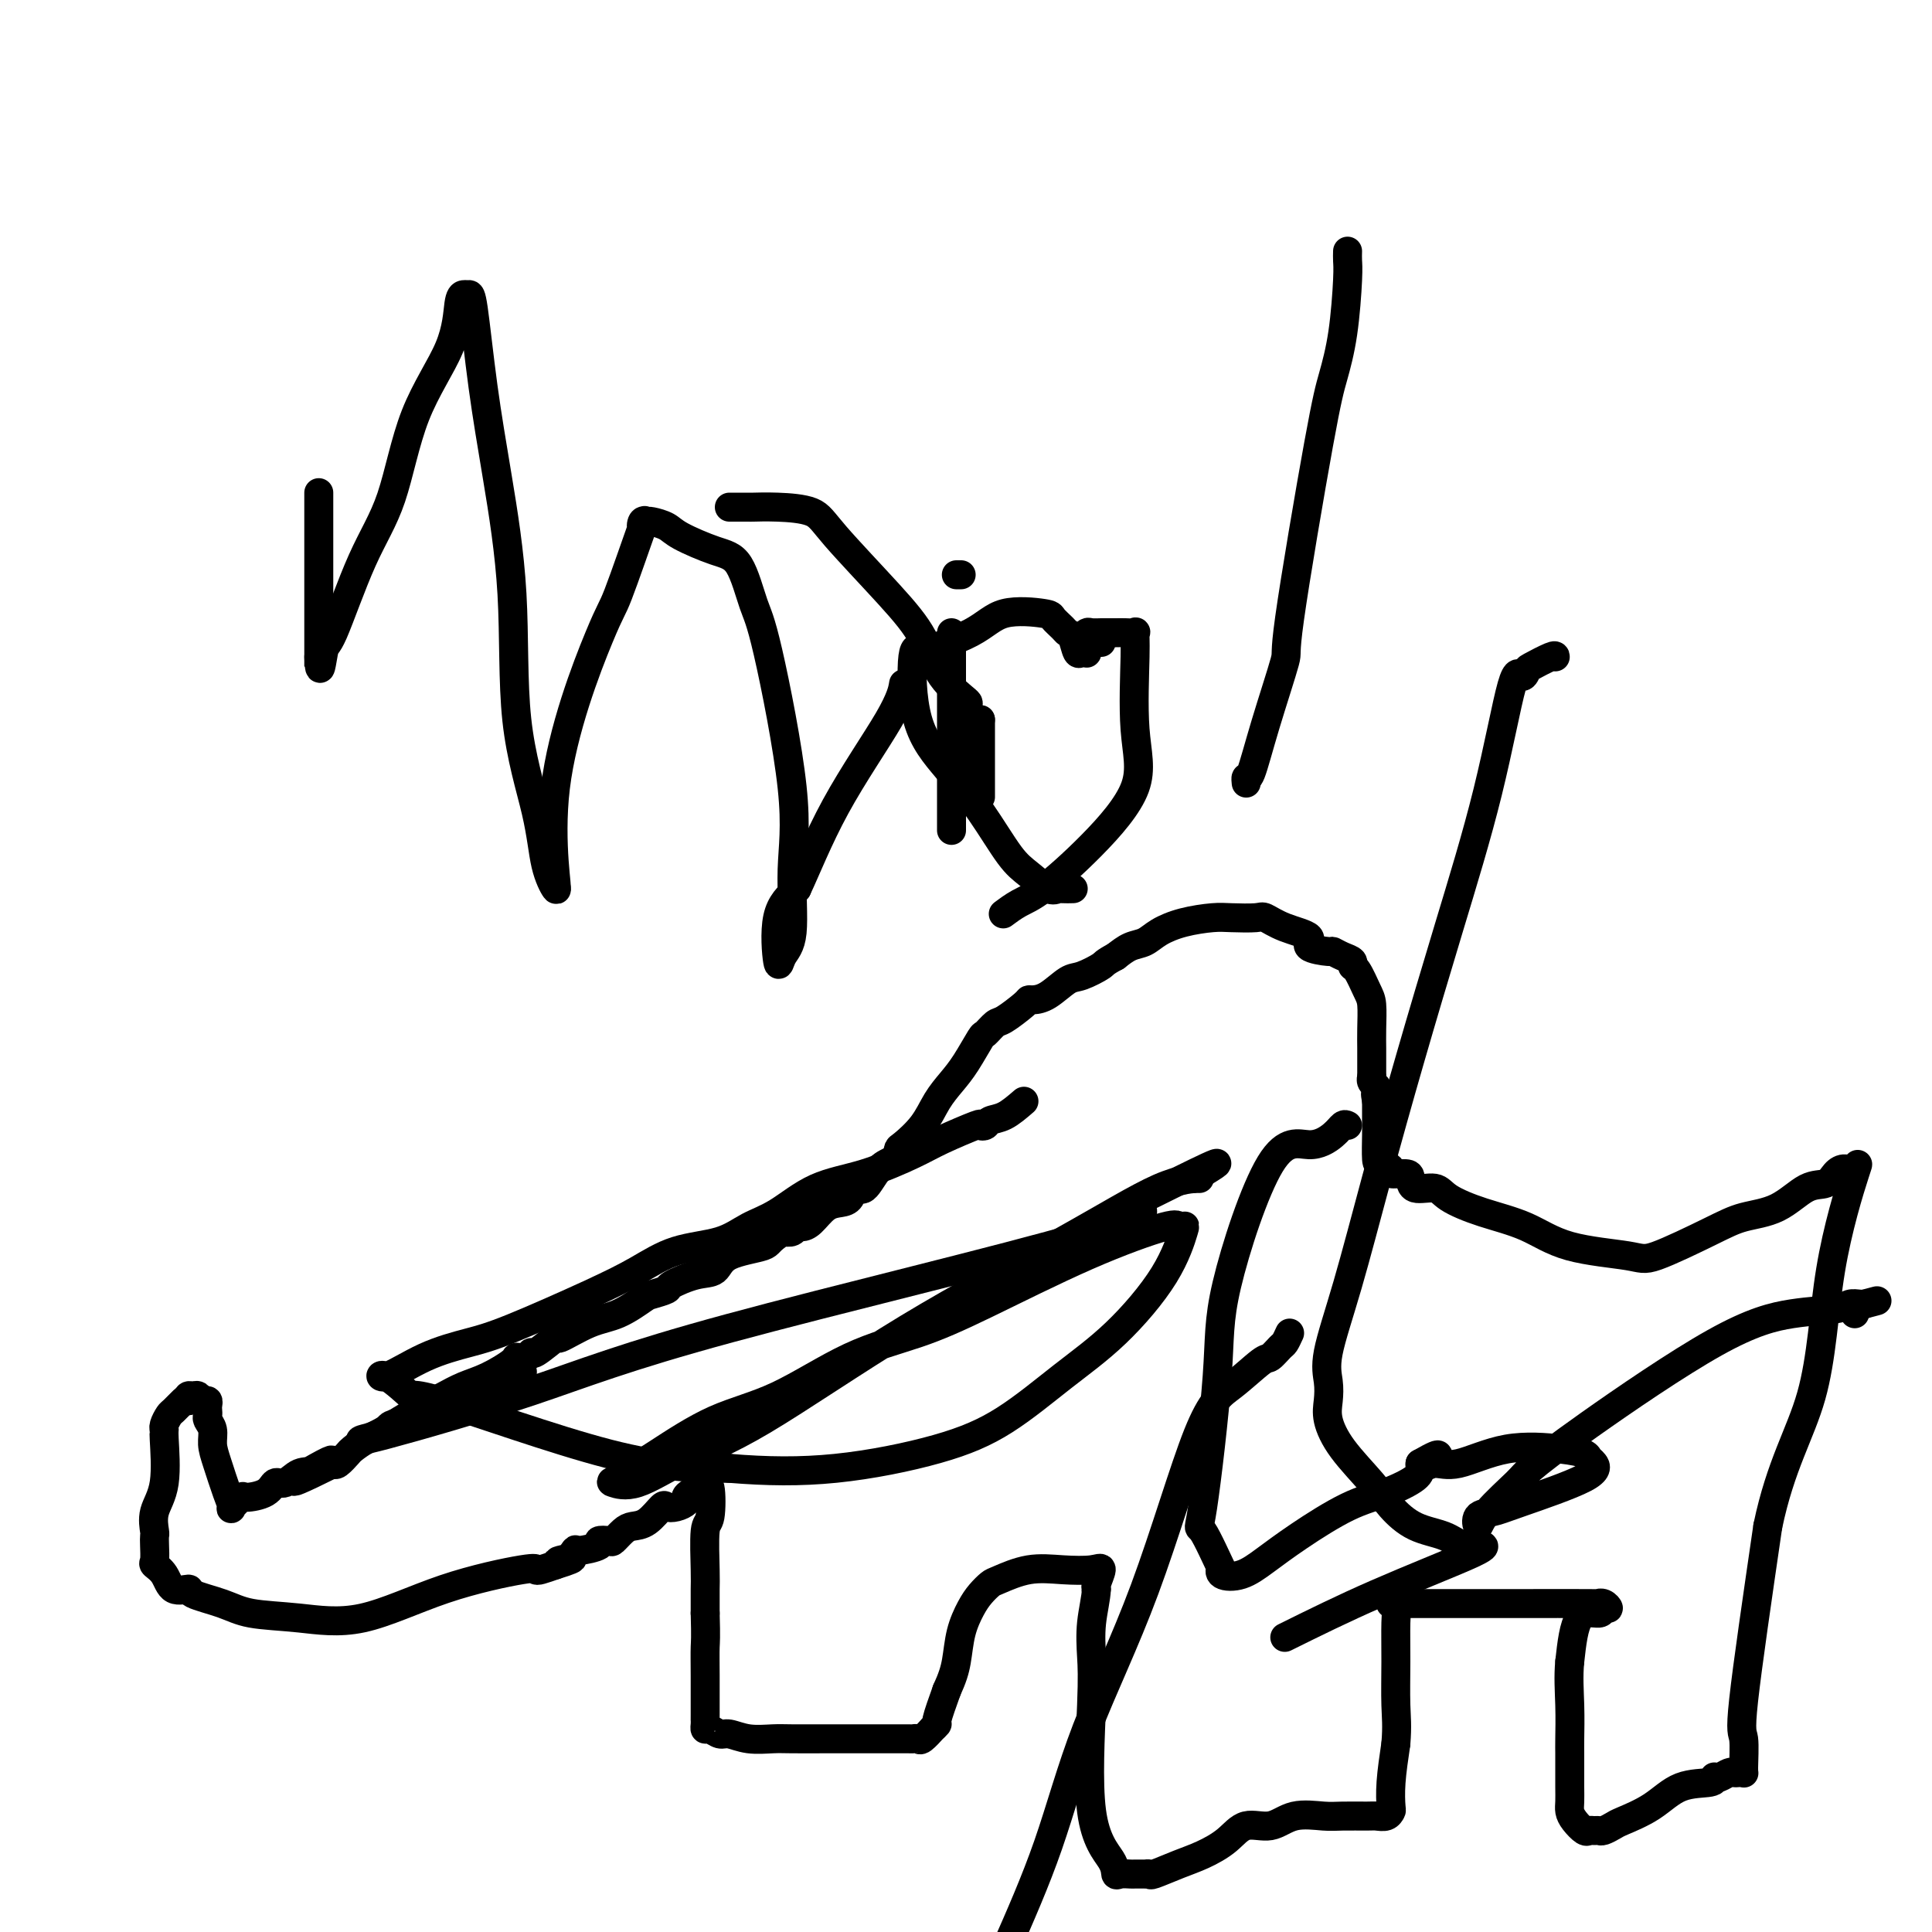 <svg viewBox='0 0 400 400' version='1.1' xmlns='http://www.w3.org/2000/svg' xmlns:xlink='http://www.w3.org/1999/xlink'><g fill='none' stroke='#000000' stroke-width='6' stroke-linecap='round' stroke-linejoin='round'><path d='M284,223c0.000,-0.121 0.001,-0.242 0,-1c-0.001,-0.758 -0.002,-2.154 0,-3c0.002,-0.846 0.008,-1.141 0,-2c-0.008,-0.859 -0.031,-2.282 0,-4c0.031,-1.718 0.115,-3.731 0,-5c-0.115,-1.269 -0.429,-1.793 -1,-3c-0.571,-1.207 -1.401,-3.098 -2,-4c-0.599,-0.902 -0.969,-0.816 -1,-1c-0.031,-0.184 0.277,-0.640 0,-1c-0.277,-0.360 -1.138,-0.624 -2,-1c-0.862,-0.376 -1.724,-0.863 -2,-1c-0.276,-0.137 0.035,0.075 -1,0c-1.035,-0.075 -3.415,-0.437 -4,-1c-0.585,-0.563 0.626,-1.328 0,-2c-0.626,-0.672 -3.088,-1.253 -5,-2c-1.912,-0.747 -3.273,-1.662 -4,-2c-0.727,-0.338 -0.820,-0.099 -2,0c-1.180,0.099 -3.446,0.058 -5,0c-1.554,-0.058 -2.397,-0.132 -4,0c-1.603,0.132 -3.965,0.472 -6,1c-2.035,0.528 -3.741,1.245 -5,2c-1.259,0.755 -2.070,1.550 -3,2c-0.930,0.450 -1.980,0.557 -3,1c-1.020,0.443 -2.010,1.221 -3,2'/><path d='M231,198c-2.637,1.419 -2.230,1.466 -3,2c-0.770,0.534 -2.718,1.554 -4,2c-1.282,0.446 -1.899,0.316 -3,1c-1.101,0.684 -2.687,2.180 -4,3c-1.313,0.820 -2.354,0.964 -3,1c-0.646,0.036 -0.898,-0.035 -1,0c-0.102,0.035 -0.053,0.177 -1,1c-0.947,0.823 -2.890,2.327 -4,3c-1.110,0.673 -1.388,0.514 -2,1c-0.612,0.486 -1.557,1.616 -2,2c-0.443,0.384 -0.385,0.023 -1,1c-0.615,0.977 -1.902,3.292 -3,5c-1.098,1.708 -2.007,2.810 -3,4c-0.993,1.190 -2.071,2.469 -3,4c-0.929,1.531 -1.708,3.314 -3,5c-1.292,1.686 -3.098,3.276 -4,4c-0.902,0.724 -0.900,0.581 -1,1c-0.100,0.419 -0.302,1.401 -1,2c-0.698,0.599 -1.891,0.815 -3,2c-1.109,1.185 -2.134,3.338 -3,4c-0.866,0.662 -1.572,-0.166 -2,0c-0.428,0.166 -0.576,1.327 -1,2c-0.424,0.673 -1.122,0.859 -2,1c-0.878,0.141 -1.936,0.238 -3,1c-1.064,0.762 -2.133,2.190 -3,3c-0.867,0.810 -1.531,1.000 -2,1c-0.469,-0.000 -0.742,-0.192 -1,0c-0.258,0.192 -0.502,0.769 -1,1c-0.498,0.231 -1.249,0.115 -2,0'/><path d='M162,255c-3.148,1.997 -2.519,2.489 -4,3c-1.481,0.511 -5.074,1.040 -7,2c-1.926,0.960 -2.187,2.352 -3,3c-0.813,0.648 -2.179,0.553 -4,1c-1.821,0.447 -4.096,1.436 -5,2c-0.904,0.564 -0.437,0.702 -1,1c-0.563,0.298 -2.156,0.758 -3,1c-0.844,0.242 -0.940,0.268 -2,1c-1.060,0.732 -3.083,2.169 -5,3c-1.917,0.831 -3.729,1.055 -6,2c-2.271,0.945 -5.003,2.611 -6,3c-0.997,0.389 -0.261,-0.499 -1,0c-0.739,0.499 -2.954,2.383 -4,3c-1.046,0.617 -0.922,-0.035 -1,0c-0.078,0.035 -0.358,0.758 -1,1c-0.642,0.242 -1.646,0.005 -2,0c-0.354,-0.005 -0.059,0.222 -1,1c-0.941,0.778 -3.118,2.105 -5,3c-1.882,0.895 -3.468,1.357 -5,2c-1.532,0.643 -3.010,1.468 -4,2c-0.990,0.532 -1.492,0.773 -2,1c-0.508,0.227 -1.023,0.441 -2,1c-0.977,0.559 -2.418,1.462 -3,2c-0.582,0.538 -0.307,0.712 -1,1c-0.693,0.288 -2.356,0.692 -3,1c-0.644,0.308 -0.270,0.521 -1,1c-0.730,0.479 -2.563,1.225 -4,2c-1.437,0.775 -2.478,1.579 -3,2c-0.522,0.421 -0.525,0.460 -1,1c-0.475,0.540 -1.421,1.583 -2,2c-0.579,0.417 -0.789,0.209 -1,0'/><path d='M69,303c-14.833,7.372 -5.417,1.802 -2,0c3.417,-1.802 0.835,0.165 -1,1c-1.835,0.835 -2.923,0.540 -4,1c-1.077,0.460 -2.143,1.677 -3,2c-0.857,0.323 -1.505,-0.246 -2,0c-0.495,0.246 -0.836,1.307 -2,2c-1.164,0.693 -3.151,1.017 -4,1c-0.849,-0.017 -0.560,-0.374 -1,0c-0.440,0.374 -1.611,1.479 -2,2c-0.389,0.521 0.002,0.460 0,0c-0.002,-0.460 -0.397,-1.317 -1,-3c-0.603,-1.683 -1.416,-4.191 -2,-6c-0.584,-1.809 -0.941,-2.919 -1,-4c-0.059,-1.081 0.180,-2.135 0,-3c-0.180,-0.865 -0.780,-1.542 -1,-2c-0.220,-0.458 -0.062,-0.696 0,-1c0.062,-0.304 0.028,-0.674 0,-1c-0.028,-0.326 -0.049,-0.609 0,-1c0.049,-0.391 0.167,-0.890 0,-1c-0.167,-0.110 -0.619,0.169 -1,0c-0.381,-0.169 -0.690,-0.788 -1,-1c-0.310,-0.212 -0.622,-0.019 -1,0c-0.378,0.019 -0.822,-0.138 -1,0c-0.178,0.138 -0.089,0.569 0,1'/><path d='M39,290c-0.736,-0.113 -0.575,-0.394 -1,0c-0.425,0.394 -1.435,1.464 -2,2c-0.565,0.536 -0.685,0.537 -1,1c-0.315,0.463 -0.824,1.389 -1,2c-0.176,0.611 -0.019,0.906 0,1c0.019,0.094 -0.100,-0.015 0,2c0.100,2.015 0.419,6.152 0,9c-0.419,2.848 -1.576,4.406 -2,6c-0.424,1.594 -0.115,3.225 0,4c0.115,0.775 0.037,0.696 0,1c-0.037,0.304 -0.034,0.993 0,2c0.034,1.007 0.098,2.332 0,3c-0.098,0.668 -0.357,0.679 0,1c0.357,0.321 1.330,0.953 2,2c0.670,1.047 1.038,2.508 2,3c0.962,0.492 2.517,0.015 3,0c0.483,-0.015 -0.105,0.432 1,1c1.105,0.568 3.903,1.258 6,2c2.097,0.742 3.494,1.536 6,2c2.506,0.464 6.121,0.597 10,1c3.879,0.403 8.022,1.075 13,0c4.978,-1.075 10.793,-3.899 17,-6c6.207,-2.101 12.808,-3.481 16,-4c3.192,-0.519 2.975,-0.178 3,0c0.025,0.178 0.293,0.194 1,0c0.707,-0.194 1.854,-0.597 3,-1'/><path d='M115,324c6.387,-1.962 2.354,-1.366 1,-1c-1.354,0.366 -0.029,0.501 1,0c1.029,-0.501 1.761,-1.637 2,-2c0.239,-0.363 -0.014,0.048 1,0c1.014,-0.048 3.297,-0.555 4,-1c0.703,-0.445 -0.174,-0.827 0,-1c0.174,-0.173 1.400,-0.138 2,0c0.600,0.138 0.574,0.380 1,0c0.426,-0.380 1.304,-1.380 2,-2c0.696,-0.620 1.211,-0.859 2,-1c0.789,-0.141 1.851,-0.184 3,-1c1.149,-0.816 2.384,-2.404 3,-3c0.616,-0.596 0.612,-0.201 1,0c0.388,0.201 1.168,0.208 2,0c0.832,-0.208 1.715,-0.630 2,-1c0.285,-0.370 -0.030,-0.686 0,-1c0.030,-0.314 0.404,-0.626 1,-1c0.596,-0.374 1.415,-0.811 2,-1c0.585,-0.189 0.938,-0.131 1,0c0.062,0.131 -0.165,0.335 0,0c0.165,-0.335 0.724,-1.211 1,0c0.276,1.211 0.270,4.507 0,6c-0.270,1.493 -0.804,1.184 -1,3c-0.196,1.816 -0.053,5.758 0,8c0.053,2.242 0.015,2.783 0,4c-0.015,1.217 -0.008,3.108 0,5'/><path d='M146,334c0.155,5.370 0.042,5.795 0,7c-0.042,1.205 -0.012,3.188 0,6c0.012,2.812 0.005,6.451 0,8c-0.005,1.549 -0.009,1.008 0,1c0.009,-0.008 0.032,0.519 0,1c-0.032,0.481 -0.117,0.917 0,1c0.117,0.083 0.436,-0.188 1,0c0.564,0.188 1.372,0.835 2,1c0.628,0.165 1.075,-0.152 2,0c0.925,0.152 2.326,0.773 4,1c1.674,0.227 3.621,0.061 5,0c1.379,-0.061 2.192,-0.016 4,0c1.808,0.016 4.613,0.005 7,0c2.387,-0.005 4.356,-0.002 6,0c1.644,0.002 2.964,0.003 5,0c2.036,-0.003 4.788,-0.009 6,0c1.212,0.009 0.884,0.032 1,0c0.116,-0.032 0.676,-0.118 1,0c0.324,0.118 0.411,0.439 1,0c0.589,-0.439 1.680,-1.637 2,-2c0.320,-0.363 -0.131,0.109 0,0c0.131,-0.109 0.843,-0.799 1,-1c0.157,-0.201 -0.241,0.085 0,-1c0.241,-1.085 1.120,-3.543 2,-6'/><path d='M196,350c1.192,-2.612 1.671,-4.143 2,-6c0.329,-1.857 0.508,-4.040 1,-6c0.492,-1.960 1.298,-3.695 2,-5c0.702,-1.305 1.302,-2.178 2,-3c0.698,-0.822 1.496,-1.593 2,-2c0.504,-0.407 0.714,-0.452 2,-1c1.286,-0.548 3.647,-1.601 6,-2c2.353,-0.399 4.697,-0.145 7,0c2.303,0.145 4.565,0.183 6,0c1.435,-0.183 2.045,-0.585 2,0c-0.045,0.585 -0.743,2.158 -1,3c-0.257,0.842 -0.073,0.955 0,1c0.073,0.045 0.037,0.023 0,0'/><path d='M227,329c-0.067,1.857 -0.736,4.499 -1,7c-0.264,2.501 -0.124,4.860 0,7c0.124,2.140 0.231,4.062 0,10c-0.231,5.938 -0.801,15.892 0,22c0.801,6.108 2.973,8.369 4,10c1.027,1.631 0.910,2.633 1,3c0.090,0.367 0.387,0.098 1,0c0.613,-0.098 1.541,-0.027 2,0c0.459,0.027 0.448,0.009 1,0c0.552,-0.009 1.665,-0.008 2,0c0.335,0.008 -0.110,0.025 0,0c0.110,-0.025 0.774,-0.092 1,0c0.226,0.092 0.015,0.342 1,0c0.985,-0.342 3.165,-1.277 5,-2c1.835,-0.723 3.325,-1.235 5,-2c1.675,-0.765 3.537,-1.785 5,-3c1.463,-1.215 2.528,-2.627 4,-3c1.472,-0.373 3.350,0.292 5,0c1.650,-0.292 3.071,-1.543 5,-2c1.929,-0.457 4.366,-0.122 6,0c1.634,0.122 2.466,0.029 4,0c1.534,-0.029 3.770,0.006 5,0c1.230,-0.006 1.453,-0.053 2,0c0.547,0.053 1.417,0.205 2,0c0.583,-0.205 0.878,-0.766 1,-1c0.122,-0.234 0.071,-0.140 0,-1c-0.071,-0.860 -0.163,-2.674 0,-5c0.163,-2.326 0.582,-5.163 1,-8'/><path d='M289,361c0.308,-3.704 0.079,-5.466 0,-8c-0.079,-2.534 -0.007,-5.842 0,-9c0.007,-3.158 -0.052,-6.167 0,-8c0.052,-1.833 0.214,-2.491 0,-3c-0.214,-0.509 -0.805,-0.868 -1,-1c-0.195,-0.132 0.005,-0.035 0,0c-0.005,0.035 -0.215,0.009 0,0c0.215,-0.009 0.855,-0.003 1,0c0.145,0.003 -0.205,0.001 1,0c1.205,-0.001 3.965,0.000 7,0c3.035,-0.000 6.347,-0.001 9,0c2.653,0.001 4.649,0.004 9,0c4.351,-0.004 11.057,-0.016 14,0c2.943,0.016 2.123,0.062 2,0c-0.123,-0.062 0.451,-0.230 1,0c0.549,0.230 1.072,0.857 1,1c-0.072,0.143 -0.741,-0.199 -1,0c-0.259,0.199 -0.108,0.938 -1,1c-0.892,0.062 -2.826,-0.554 -4,1c-1.174,1.554 -1.587,5.277 -2,9'/><path d='M325,344c-0.309,3.046 -0.083,6.159 0,9c0.083,2.841 0.022,5.408 0,7c-0.022,1.592 -0.007,2.208 0,3c0.007,0.792 0.004,1.759 0,3c-0.004,1.241 -0.008,2.757 0,4c0.008,1.243 0.030,2.214 0,3c-0.030,0.786 -0.110,1.388 0,2c0.110,0.612 0.411,1.236 1,2c0.589,0.764 1.466,1.670 2,2c0.534,0.330 0.724,0.085 1,0c0.276,-0.085 0.637,-0.011 1,0c0.363,0.011 0.728,-0.043 1,0c0.272,0.043 0.450,0.183 1,0c0.550,-0.183 1.472,-0.689 2,-1c0.528,-0.311 0.664,-0.427 2,-1c1.336,-0.573 3.874,-1.604 6,-3c2.126,-1.396 3.840,-3.158 6,-4c2.160,-0.842 4.768,-0.765 6,-1c1.232,-0.235 1.090,-0.781 1,-1c-0.090,-0.219 -0.126,-0.111 0,0c0.126,0.111 0.416,0.225 1,0c0.584,-0.225 1.463,-0.790 2,-1c0.537,-0.210 0.733,-0.064 1,0c0.267,0.064 0.604,0.046 1,0c0.396,-0.046 0.852,-0.120 1,0c0.148,0.120 -0.012,0.434 0,-1c0.012,-1.434 0.196,-4.617 0,-6c-0.196,-1.383 -0.770,-0.967 0,-8c0.770,-7.033 2.885,-21.517 5,-36'/><path d='M366,316c2.649,-12.748 6.771,-19.119 9,-27c2.229,-7.881 2.567,-17.273 4,-26c1.433,-8.727 3.963,-16.790 5,-20c1.037,-3.210 0.583,-1.568 0,-1c-0.583,0.568 -1.293,0.061 -2,0c-0.707,-0.061 -1.409,0.326 -2,1c-0.591,0.674 -1.071,1.637 -2,2c-0.929,0.363 -2.308,0.126 -4,1c-1.692,0.874 -3.698,2.858 -6,4c-2.302,1.142 -4.900,1.440 -7,2c-2.100,0.560 -3.702,1.381 -7,3c-3.298,1.619 -8.291,4.036 -11,5c-2.709,0.964 -3.135,0.473 -6,0c-2.865,-0.473 -8.169,-0.930 -12,-2c-3.831,-1.070 -6.189,-2.754 -9,-4c-2.811,-1.246 -6.073,-2.053 -9,-3c-2.927,-0.947 -5.517,-2.033 -7,-3c-1.483,-0.967 -1.859,-1.813 -3,-2c-1.141,-0.187 -3.046,0.287 -4,0c-0.954,-0.287 -0.956,-1.335 -1,-2c-0.044,-0.665 -0.131,-0.948 -1,-1c-0.869,-0.052 -2.520,0.127 -3,0c-0.480,-0.127 0.211,-0.559 0,-1c-0.211,-0.441 -1.325,-0.889 -2,-1c-0.675,-0.111 -0.913,0.117 -1,-1c-0.087,-1.117 -0.023,-3.578 0,-5c0.023,-1.422 0.006,-1.806 0,-2c-0.006,-0.194 -0.002,-0.198 0,-1c0.002,-0.802 0.001,-2.401 0,-4'/><path d='M285,228c-0.460,-2.499 -0.109,-1.248 0,-1c0.109,0.248 -0.023,-0.508 0,-1c0.023,-0.492 0.202,-0.719 0,-1c-0.202,-0.281 -0.785,-0.614 -1,-1c-0.215,-0.386 -0.061,-0.825 0,-1c0.061,-0.175 0.031,-0.088 0,0'/><path d='M212,228c-1.372,1.184 -2.744,2.367 -4,3c-1.256,0.633 -2.398,0.715 -3,1c-0.602,0.285 -0.666,0.774 -1,1c-0.334,0.226 -0.938,0.189 -1,0c-0.062,-0.189 0.419,-0.531 -1,0c-1.419,0.531 -4.738,1.935 -7,3c-2.262,1.065 -3.468,1.793 -6,3c-2.532,1.207 -6.389,2.894 -10,4c-3.611,1.106 -6.977,1.632 -10,3c-3.023,1.368 -5.702,3.580 -8,5c-2.298,1.420 -4.215,2.050 -6,3c-1.785,0.950 -3.438,2.222 -6,3c-2.562,0.778 -6.033,1.062 -9,2c-2.967,0.938 -5.430,2.532 -8,4c-2.570,1.468 -5.246,2.812 -10,5c-4.754,2.188 -11.587,5.219 -16,7c-4.413,1.781 -6.405,2.312 -9,3c-2.595,0.688 -5.792,1.533 -9,3c-3.208,1.467 -6.427,3.556 -8,4c-1.573,0.444 -1.502,-0.757 0,0c1.502,0.757 4.433,3.471 5,4c0.567,0.529 -1.232,-1.127 6,1c7.232,2.127 23.495,8.036 35,11c11.505,2.964 18.253,2.982 25,3'/><path d='M151,304c7.761,0.641 14.665,0.744 22,0c7.335,-0.744 15.102,-2.333 21,-4c5.898,-1.667 9.927,-3.410 14,-6c4.073,-2.590 8.188,-6.025 12,-9c3.812,-2.975 7.319,-5.490 11,-9c3.681,-3.510 7.536,-8.016 10,-12c2.464,-3.984 3.536,-7.446 4,-9c0.464,-1.554 0.320,-1.200 0,-1c-0.320,0.200 -0.817,0.248 -1,0c-0.183,-0.248 -0.054,-0.790 -3,0c-2.946,0.790 -8.968,2.914 -16,6c-7.032,3.086 -15.075,7.134 -21,10c-5.925,2.866 -9.733,4.551 -14,6c-4.267,1.449 -8.992,2.662 -14,5c-5.008,2.338 -10.297,5.802 -15,8c-4.703,2.198 -8.818,3.129 -13,5c-4.182,1.871 -8.431,4.683 -12,7c-3.569,2.317 -6.457,4.140 -8,5c-1.543,0.860 -1.740,0.756 -1,1c0.740,0.244 2.418,0.836 5,0c2.582,-0.836 6.067,-3.100 10,-5c3.933,-1.900 8.313,-3.437 16,-8c7.687,-4.563 18.681,-12.151 30,-19c11.319,-6.849 22.962,-12.960 32,-18c9.038,-5.040 15.472,-9.011 20,-11c4.528,-1.989 7.151,-1.997 8,-2c0.849,-0.003 -0.075,-0.002 -1,0'/><path d='M247,244c12.299,-7.210 -1.452,-0.236 -8,3c-6.548,3.236 -5.892,2.735 -4,3c1.892,0.265 5.020,1.297 -11,6c-16.020,4.703 -51.189,13.077 -73,19c-21.811,5.923 -30.263,9.396 -41,13c-10.737,3.604 -23.759,7.341 -30,9c-6.241,1.659 -5.702,1.240 -5,1c0.702,-0.240 1.567,-0.303 3,-1c1.433,-0.697 3.435,-2.029 5,-3c1.565,-0.971 2.693,-1.581 4,-2c1.307,-0.419 2.794,-0.649 6,-2c3.206,-1.351 8.132,-3.825 11,-5c2.868,-1.175 3.676,-1.050 4,-1c0.324,0.050 0.162,0.025 0,0'/><path d='M279,233c-0.302,-0.151 -0.603,-0.302 -1,0c-0.397,0.302 -0.888,1.056 -2,2c-1.112,0.944 -2.844,2.078 -5,2c-2.156,-0.078 -4.736,-1.367 -8,4c-3.264,5.367 -7.214,17.392 -9,25c-1.786,7.608 -1.410,10.801 -2,19c-0.590,8.199 -2.147,21.405 -3,27c-0.853,5.595 -1.002,3.578 0,5c1.002,1.422 3.154,6.282 4,8c0.846,1.718 0.384,0.293 0,0c-0.384,-0.293 -0.692,0.546 0,1c0.692,0.454 2.384,0.523 4,0c1.616,-0.523 3.155,-1.638 5,-3c1.845,-1.362 3.997,-2.970 7,-5c3.003,-2.030 6.857,-4.480 10,-6c3.143,-1.520 5.574,-2.108 8,-3c2.426,-0.892 4.845,-2.086 6,-3c1.155,-0.914 1.044,-1.547 1,-2c-0.044,-0.453 -0.022,-0.727 0,-1'/><path d='M294,303c6.165,-3.545 3.079,-0.908 2,0c-1.079,0.908 -0.149,0.089 1,0c1.149,-0.089 2.517,0.554 5,0c2.483,-0.554 6.079,-2.304 10,-3c3.921,-0.696 8.165,-0.337 11,0c2.835,0.337 4.261,0.654 5,1c0.739,0.346 0.792,0.723 1,1c0.208,0.277 0.570,0.454 1,1c0.430,0.546 0.927,1.462 -2,3c-2.927,1.538 -9.280,3.699 -13,5c-3.720,1.301 -4.808,1.743 -6,2c-1.192,0.257 -2.490,0.329 -3,1c-0.510,0.671 -0.233,1.941 0,2c0.233,0.059 0.423,-1.093 2,-3c1.577,-1.907 4.543,-4.570 6,-6c1.457,-1.430 1.405,-1.626 3,-3c1.595,-1.374 4.836,-3.927 12,-9c7.164,-5.073 18.252,-12.666 26,-17c7.748,-4.334 12.157,-5.410 16,-6c3.843,-0.590 7.121,-0.694 9,-1c1.879,-0.306 2.359,-0.814 3,-1c0.641,-0.186 1.442,-0.050 2,0c0.558,0.050 0.874,0.014 1,0c0.126,-0.014 0.063,-0.007 0,0'/><path d='M386,270c4.917,-1.282 1.710,-0.488 0,0c-1.710,0.488 -1.922,0.670 -2,1c-0.078,0.330 -0.022,0.809 0,1c0.022,0.191 0.011,0.096 0,0'/><path d='M66,102c0.000,0.360 0.000,0.720 0,3c0.000,2.280 0.000,6.482 0,10c0.000,3.518 0.000,6.354 0,9c0.000,2.646 0.000,5.104 0,6c0.000,0.896 0.000,0.231 0,1c0.000,0.769 0.000,2.974 0,4c0.000,1.026 0.000,0.874 0,1c0.000,0.126 0.000,0.531 0,1c0.000,0.469 0.000,1.002 0,1c0.000,-0.002 0.000,-0.539 0,-1c0.000,-0.461 0.000,-0.846 0,-1c0.000,-0.154 0.000,-0.077 0,0'/><path d='M66,136c0.180,5.073 0.631,0.754 1,-1c0.369,-1.754 0.656,-0.944 2,-4c1.344,-3.056 3.747,-9.978 6,-15c2.253,-5.022 4.358,-8.144 6,-13c1.642,-4.856 2.821,-11.444 5,-17c2.179,-5.556 5.357,-10.078 7,-14c1.643,-3.922 1.752,-7.243 2,-9c0.248,-1.757 0.635,-1.949 1,-2c0.365,-0.051 0.708,0.040 1,0c0.292,-0.040 0.534,-0.211 1,3c0.466,3.211 1.158,9.803 2,16c0.842,6.197 1.835,11.997 3,19c1.165,7.003 2.502,15.209 3,24c0.498,8.791 0.158,18.168 1,26c0.842,7.832 2.865,14.120 4,19c1.135,4.880 1.383,8.352 2,11c0.617,2.648 1.605,4.471 2,5c0.395,0.529 0.198,-0.235 0,-1'/><path d='M115,183c0.735,2.526 -1.428,-8.158 0,-20c1.428,-11.842 6.448,-24.841 9,-31c2.552,-6.159 2.635,-5.479 4,-9c1.365,-3.521 4.012,-11.245 5,-14c0.988,-2.755 0.319,-0.543 0,0c-0.319,0.543 -0.286,-0.584 0,-1c0.286,-0.416 0.824,-0.121 1,0c0.176,0.121 -0.012,0.067 0,0c0.012,-0.067 0.222,-0.147 1,0c0.778,0.147 2.123,0.521 3,1c0.877,0.479 1.285,1.062 3,2c1.715,0.938 4.738,2.230 7,3c2.262,0.770 3.765,1.017 5,3c1.235,1.983 2.203,5.703 3,8c0.797,2.297 1.422,3.170 3,10c1.578,6.830 4.108,19.617 5,28c0.892,8.383 0.145,12.361 0,17c-0.145,4.639 0.312,9.939 0,13c-0.312,3.061 -1.393,3.882 -2,5c-0.607,1.118 -0.740,2.532 -1,1c-0.260,-1.532 -0.646,-6.009 0,-9c0.646,-2.991 2.323,-4.495 4,-6'/><path d='M165,184c1.812,-3.799 4.341,-10.297 8,-17c3.659,-6.703 8.447,-13.612 11,-18c2.553,-4.388 2.872,-6.254 3,-7c0.128,-0.746 0.064,-0.373 0,0'/><path d='M197,131c0.000,0.498 0.000,0.997 0,3c0.000,2.003 0.000,5.512 0,9c0.000,3.488 0.000,6.956 0,10c0.000,3.044 0.000,5.666 0,9c-0.000,3.334 0.000,7.381 0,9c-0.000,1.619 0.000,0.809 0,0'/><path d='M199,119c-0.417,0.000 -0.833,0.000 -1,0c-0.167,0.000 -0.083,0.000 0,0'/><path d='M223,132c0.325,0.113 0.649,0.226 1,0c0.351,-0.226 0.727,-0.793 1,-1c0.273,-0.207 0.443,-0.056 1,0c0.557,0.056 1.502,0.015 2,0c0.498,-0.015 0.550,-0.006 1,0c0.450,0.006 1.298,0.008 2,0c0.702,-0.008 1.258,-0.025 2,0c0.742,0.025 1.670,0.094 2,0c0.330,-0.094 0.064,-0.350 0,0c-0.064,0.350 0.076,1.305 0,5c-0.076,3.695 -0.369,10.130 0,15c0.369,4.870 1.398,8.174 0,12c-1.398,3.826 -5.223,8.174 -9,12c-3.777,3.826 -7.507,7.129 -10,9c-2.493,1.871 -3.748,2.312 -5,3c-1.252,0.688 -2.501,1.625 -3,2c-0.499,0.375 -0.250,0.187 0,0'/><path d='M228,133c-0.726,-0.225 -1.451,-0.450 -2,0c-0.549,0.450 -0.920,1.574 -1,2c-0.080,0.426 0.133,0.153 0,0c-0.133,-0.153 -0.612,-0.187 -1,0c-0.388,0.187 -0.686,0.593 -1,0c-0.314,-0.593 -0.645,-2.186 -1,-3c-0.355,-0.814 -0.734,-0.848 -1,-1c-0.266,-0.152 -0.420,-0.422 -1,-1c-0.580,-0.578 -1.586,-1.465 -2,-2c-0.414,-0.535 -0.236,-0.720 -2,-1c-1.764,-0.280 -5.471,-0.657 -8,0c-2.529,0.657 -3.880,2.346 -7,4c-3.120,1.654 -8.010,3.272 -10,4c-1.990,0.728 -1.080,0.567 -1,0c0.080,-0.567 -0.670,-1.540 -1,1c-0.330,2.540 -0.238,8.594 1,13c1.238,4.406 3.623,7.164 6,10c2.377,2.836 4.745,5.751 7,9c2.255,3.249 4.396,6.832 6,9c1.604,2.168 2.672,2.921 4,4c1.328,1.079 2.917,2.485 4,3c1.083,0.515 1.662,0.138 2,0c0.338,-0.138 0.437,-0.037 1,0c0.563,0.037 1.589,0.011 2,0c0.411,-0.011 0.205,-0.005 0,0'/><path d='M267,276c-0.364,0.794 -0.728,1.587 -1,2c-0.272,0.413 -0.451,0.444 -1,1c-0.549,0.556 -1.467,1.635 -2,2c-0.533,0.365 -0.682,0.014 -2,1c-1.318,0.986 -3.805,3.309 -6,5c-2.195,1.691 -4.099,2.749 -7,10c-2.901,7.251 -6.798,20.696 -11,32c-4.202,11.304 -8.708,20.466 -12,29c-3.292,8.534 -5.369,16.438 -8,24c-2.631,7.562 -5.815,14.781 -9,22'/><path d='M322,136c0.006,-0.209 0.011,-0.419 -1,0c-1.011,0.419 -3.040,1.465 -4,2c-0.960,0.535 -0.851,0.558 -1,1c-0.149,0.442 -0.554,1.302 -1,1c-0.446,-0.302 -0.932,-1.765 -2,2c-1.068,3.765 -2.718,12.759 -5,22c-2.282,9.241 -5.197,18.729 -8,28c-2.803,9.271 -5.493,18.324 -8,27c-2.507,8.676 -4.829,16.974 -7,25c-2.171,8.026 -4.191,15.779 -6,22c-1.809,6.221 -3.407,10.909 -4,14c-0.593,3.091 -0.182,4.584 0,6c0.182,1.416 0.133,2.755 0,4c-0.133,1.245 -0.351,2.396 0,4c0.351,1.604 1.273,3.661 3,6c1.727,2.339 4.261,4.960 6,7c1.739,2.040 2.683,3.499 4,5c1.317,1.501 3.007,3.043 5,4c1.993,0.957 4.289,1.330 6,2c1.711,0.670 2.837,1.639 4,2c1.163,0.361 2.364,0.116 3,0c0.636,-0.116 0.707,-0.103 1,0c0.293,0.103 0.810,0.297 -3,2c-3.810,1.703 -11.946,4.915 -19,8c-7.054,3.085 -13.027,6.042 -19,9'/><path d='M279,52c-0.017,0.663 -0.034,1.327 0,2c0.034,0.673 0.120,1.356 0,4c-0.120,2.644 -0.446,7.248 -1,11c-0.554,3.752 -1.338,6.652 -2,9c-0.662,2.348 -1.203,4.143 -3,14c-1.797,9.857 -4.849,27.775 -6,36c-1.151,8.225 -0.399,6.758 -1,9c-0.601,2.242 -2.553,8.195 -4,13c-1.447,4.805 -2.388,8.463 -3,10c-0.612,1.537 -0.896,0.952 -1,1c-0.104,0.048 -0.030,0.728 0,1c0.030,0.272 0.015,0.136 0,0'/><path d='M151,105c0.086,0.001 0.173,0.002 1,0c0.827,-0.002 2.395,-0.006 3,0c0.605,0.006 0.246,0.022 1,0c0.754,-0.022 2.621,-0.081 5,0c2.379,0.081 5.271,0.302 7,1c1.729,0.698 2.296,1.872 5,5c2.704,3.128 7.544,8.209 11,12c3.456,3.791 5.528,6.292 7,9c1.472,2.708 2.345,5.625 4,8c1.655,2.375 4.093,4.209 5,5c0.907,0.791 0.285,0.538 0,1c-0.285,0.462 -0.231,1.639 0,2c0.231,0.361 0.639,-0.095 1,0c0.361,0.095 0.675,0.741 1,1c0.325,0.259 0.663,0.129 1,0'/><path d='M203,149c0.000,0.952 0.000,1.904 0,4c0.000,2.096 0.000,5.336 0,7c0.000,1.664 0.000,1.753 0,2c0.000,0.247 -0.000,0.654 0,1c0.000,0.346 0.000,0.632 0,1c-0.000,0.368 -0.000,0.820 0,1c0.000,0.180 0.000,0.090 0,0'/></g>
</svg>
